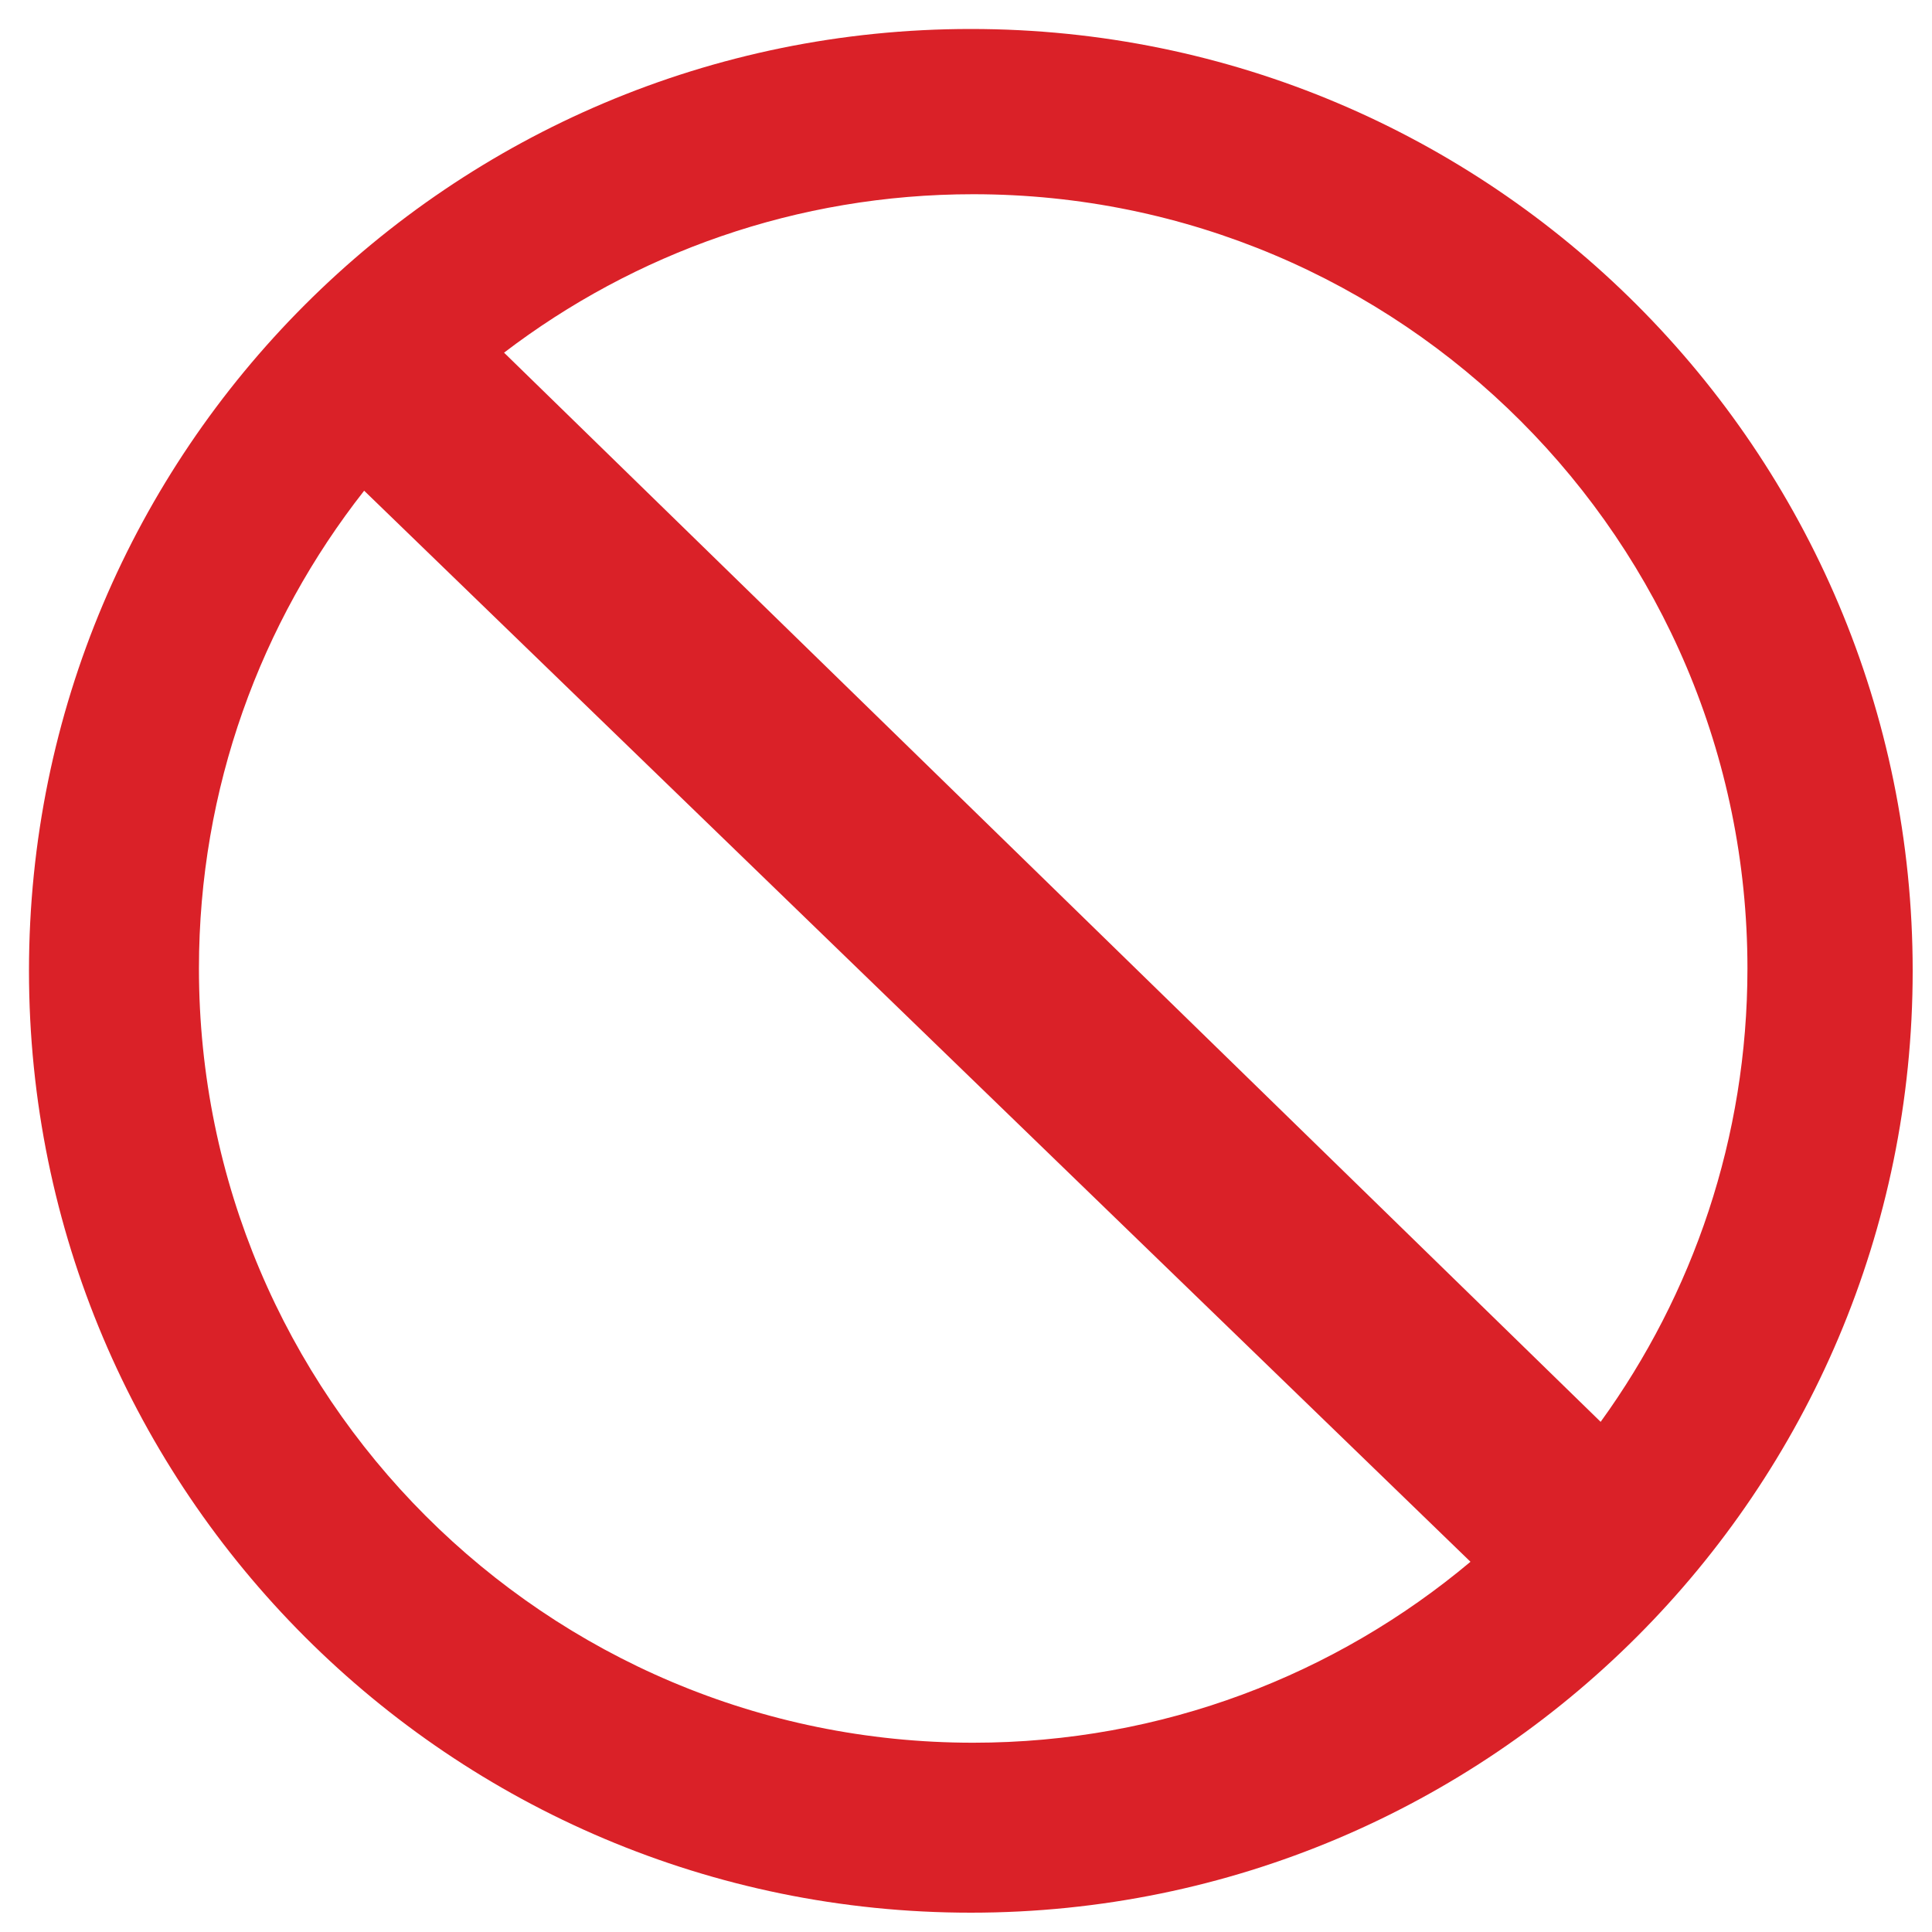 <?xml version="1.0" encoding="utf-8"?>
<!-- Generator: Adobe Illustrator 17.0.0, SVG Export Plug-In . SVG Version: 6.00 Build 0)  -->
<!DOCTYPE svg PUBLIC "-//W3C//DTD SVG 1.1//EN" "http://www.w3.org/Graphics/SVG/1.1/DTD/svg11.dtd">
<svg version="1.1" id="Layer_1" xmlns="http://www.w3.org/2000/svg" xmlns:xlink="http://www.w3.org/1999/xlink" x="0px" y="0px"
	 width="200px" height="200px" viewBox="0 0 200 200" style="enable-background:new 0 0 200 200;" xml:space="preserve">
<path id="color1" style="fill:#DA2128;" d="M100.5,3C46.652,3,3,46.652,3,100.5S46.652,198,100.5,198s97.5-43.652,97.5-97.5
	S154.348,3,100.5,3z M100.744,180.406c-44.266,0-80.15-35.885-80.15-80.151c0-18.669,6.401-35.832,17.103-49.457l114.526,110.876
	C138.296,173.359,120.346,180.406,100.744,180.406z M165.698,147.189L52.179,36.508c13.477-10.284,30.303-16.402,48.565-16.402
	c44.267,0,80.151,35.885,80.151,80.15C180.895,117.788,175.249,133.994,165.698,147.189z"/>
</svg>
